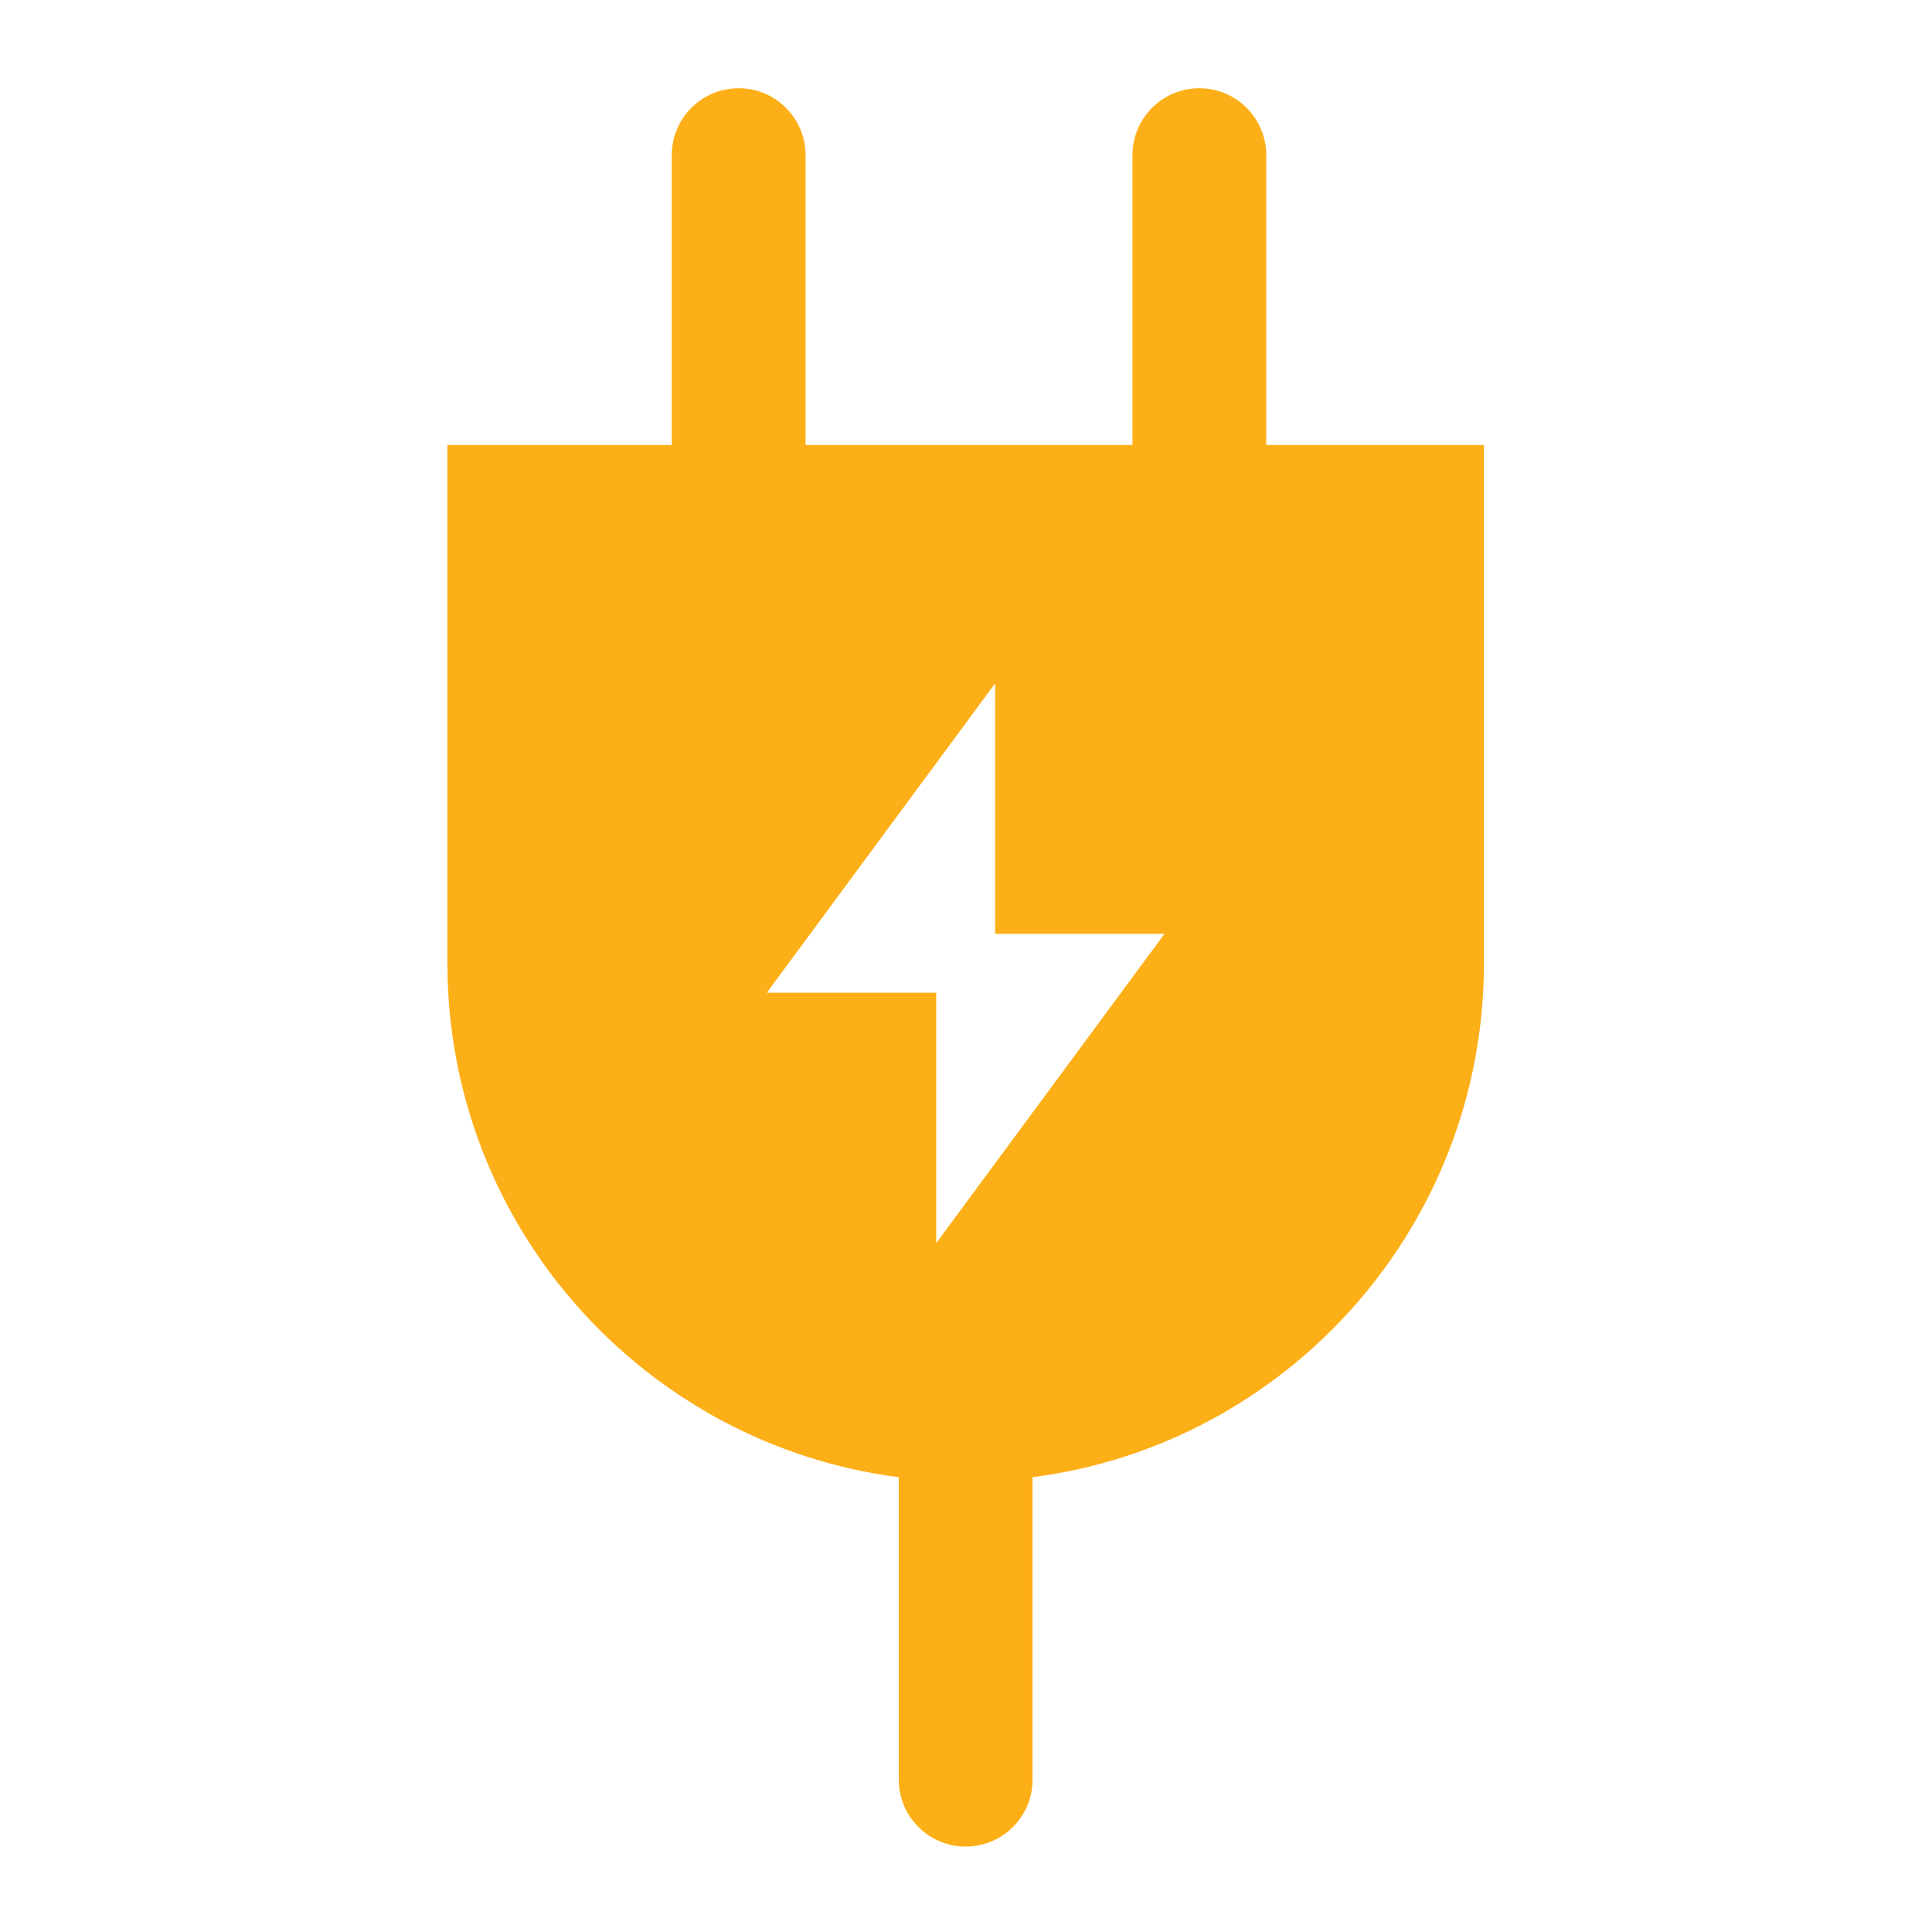 <svg style="fill-rule:evenodd;clip-rule:evenodd;stroke-linejoin:round;stroke-miterlimit:2;" xml:space="preserve" xmlns:xlink="http://www.w3.org/1999/xlink" xmlns="http://www.w3.org/2000/svg" version="1.1" viewBox="0 0 1920 1920" height="100%" width="100%">
    <g transform="matrix(2.397,0,0,2.397,-1341.44,-1343.86)" id="Grid_Icon_V1">
        <path d="M932.267,1173.09C826.757,1159.47 745.13,1069.19 745.13,960L745.13,745.13L838.147,745.13L838.147,624.963C838.147,609.657 850.574,597.23 865.881,597.23C881.187,597.23 893.614,609.657 893.614,624.963L893.614,745.13L1029.15,745.13L1029.15,624.963C1029.15,609.657 1041.57,597.23 1056.88,597.23C1072.19,597.23 1084.61,609.657 1084.61,624.963L1084.61,745.13L1174.87,745.13L1174.87,960C1174.87,1069.19 1093.24,1159.47 987.733,1173.09L987.733,1298.5C987.733,1313.8 975.306,1326.23 960,1326.23C944.694,1326.23 932.267,1313.8 932.267,1298.5L932.267,1173.09ZM972.215,947.785L972.215,843.96L877.551,972.215L947.785,972.215L947.785,1076.04L1042.45,947.785L972.215,947.785Z" style="fill:#fdaf17"></path>
    </g>
</svg>
